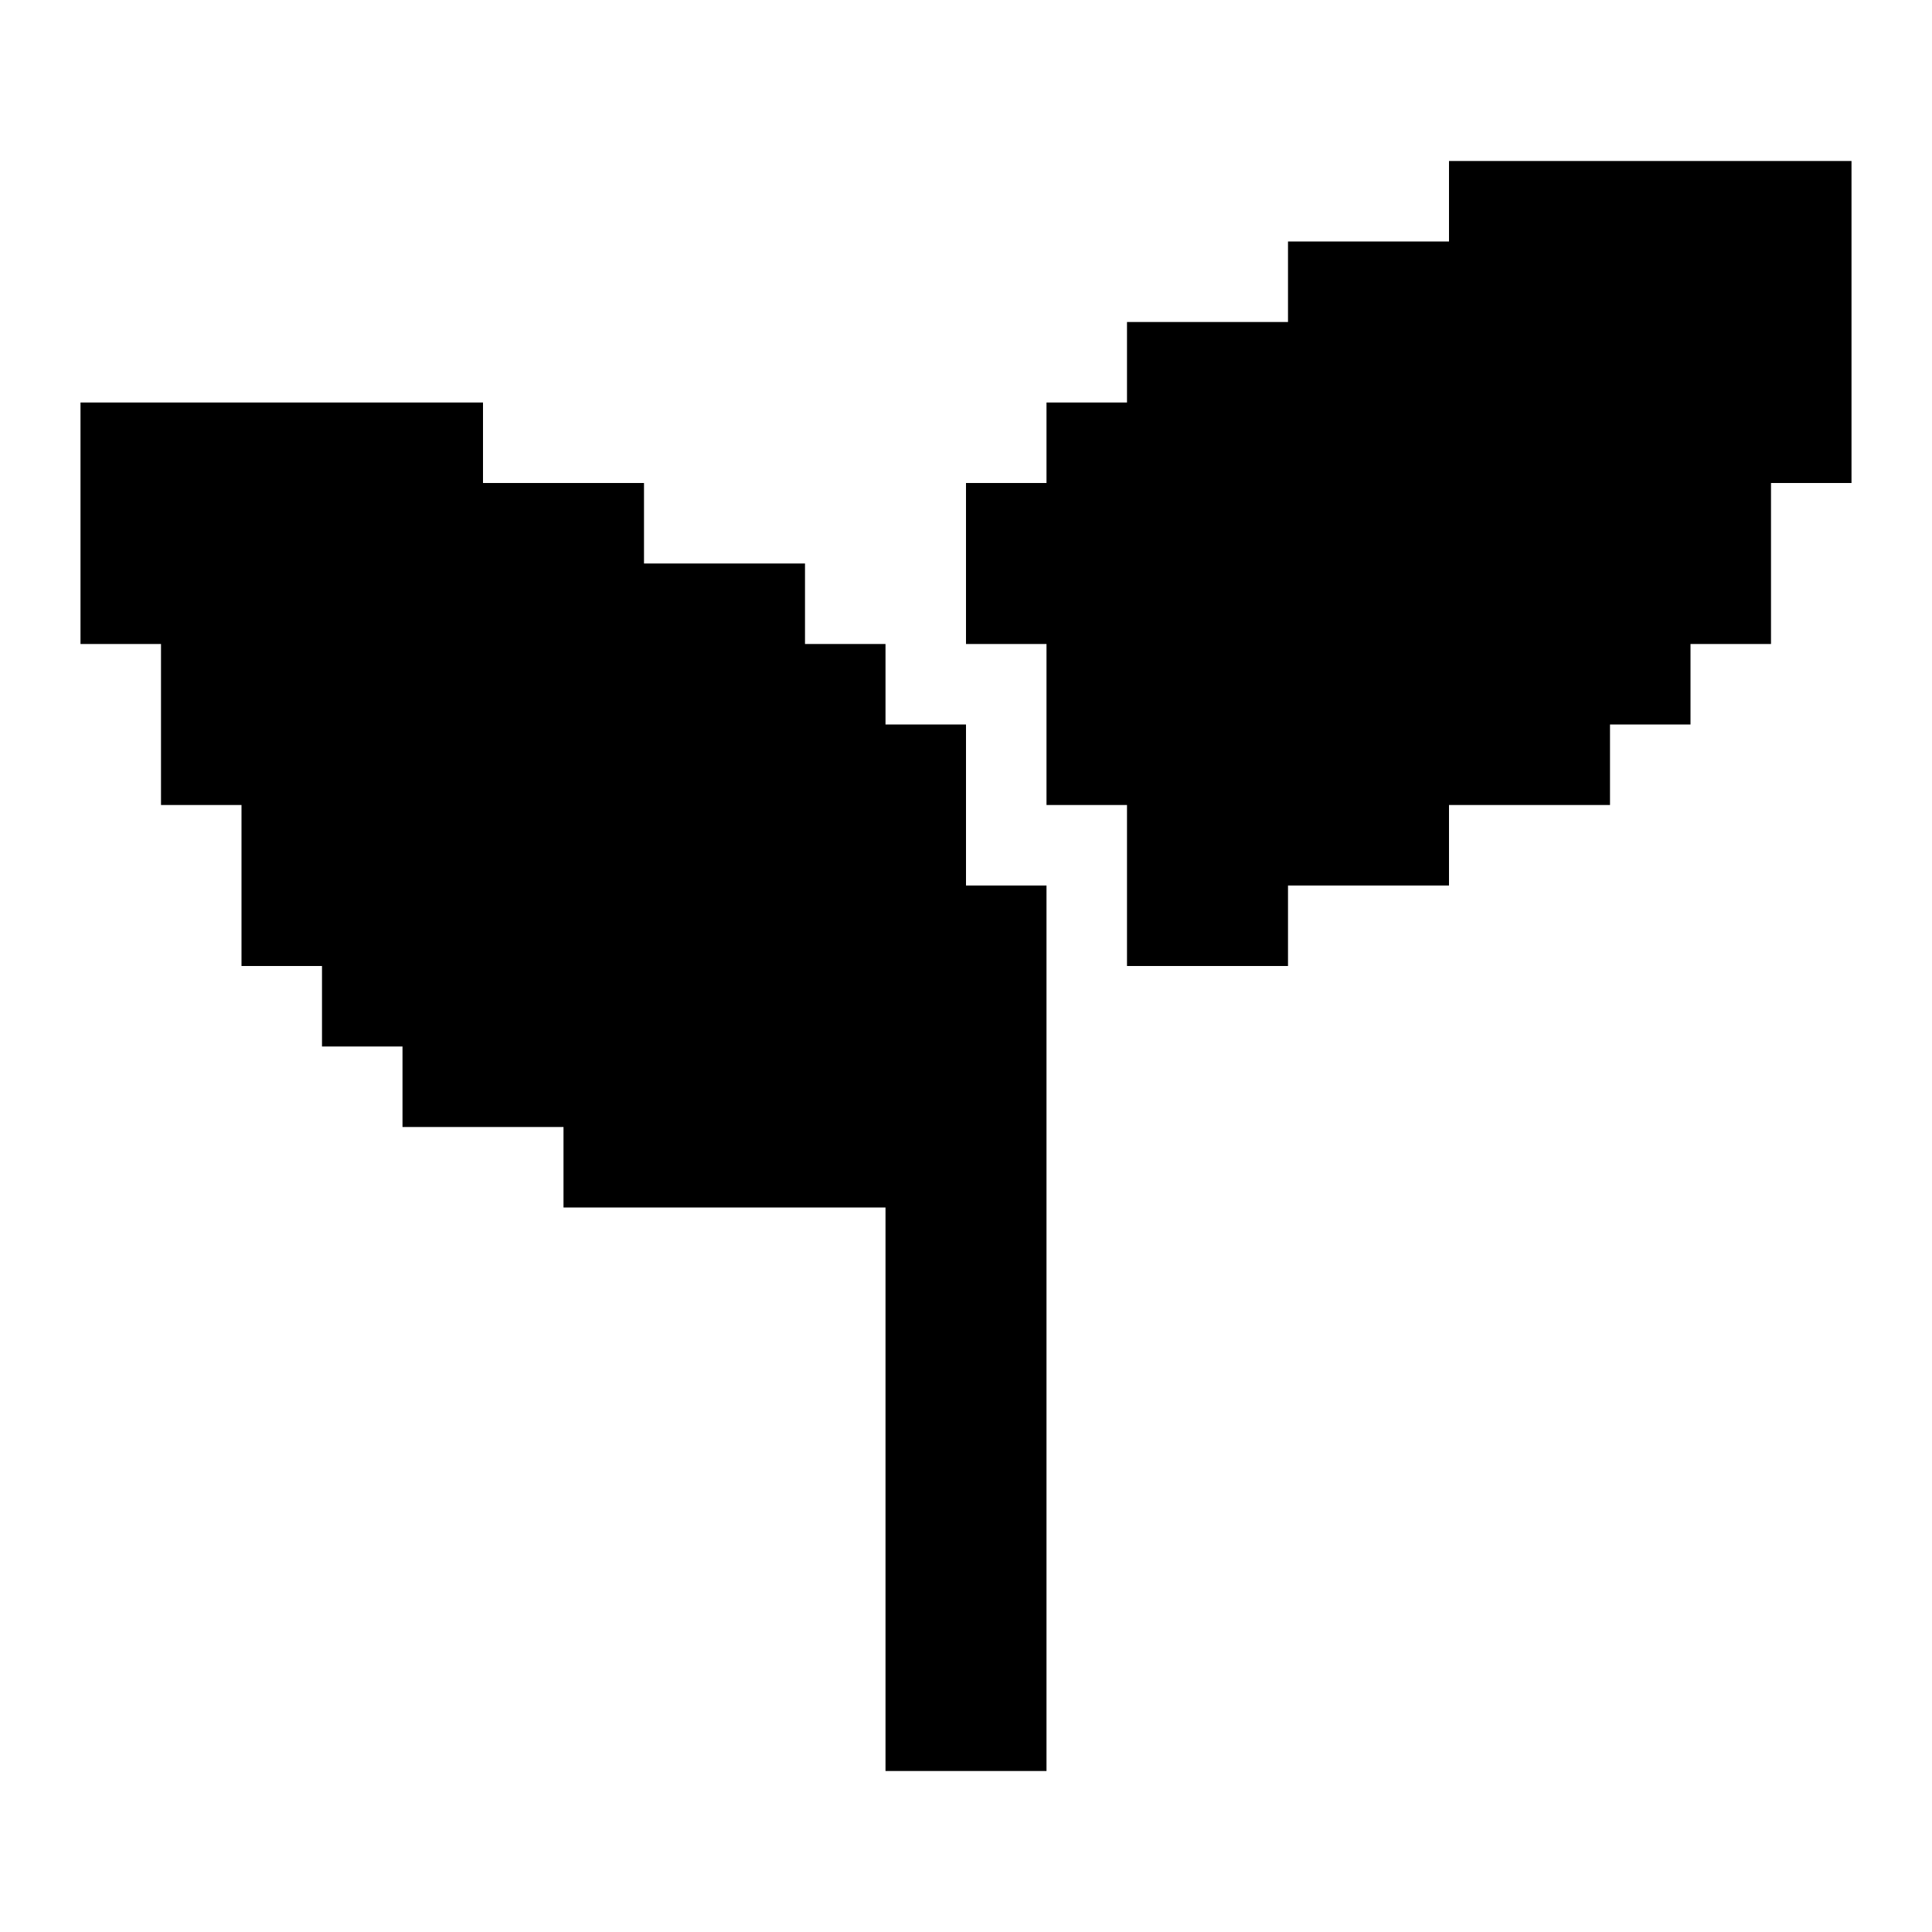 <?xml version="1.0" encoding="UTF-8"?><svg id="Seedlings" xmlns="http://www.w3.org/2000/svg" viewBox="0 0 24 24"><polygon points="12 11 13 11 13 22 11 22 11 15 7 15 7 14 5 14 5 13 4 13 4 12 3 12 3 10 2 10 2 8 1 8 1 5 6 5 6 6 8 6 8 7 10 7 10 8 11 8 11 9 12 9 12 11"/><polygon points="23 2 23 6 22 6 22 8 21 8 21 9 20 9 20 10 18 10 18 11 16 11 16 12 14 12 14 10 13 10 13 8 12 8 12 6 13 6 13 5 14 5 14 4 16 4 16 3 18 3 18 2 23 2"/></svg>